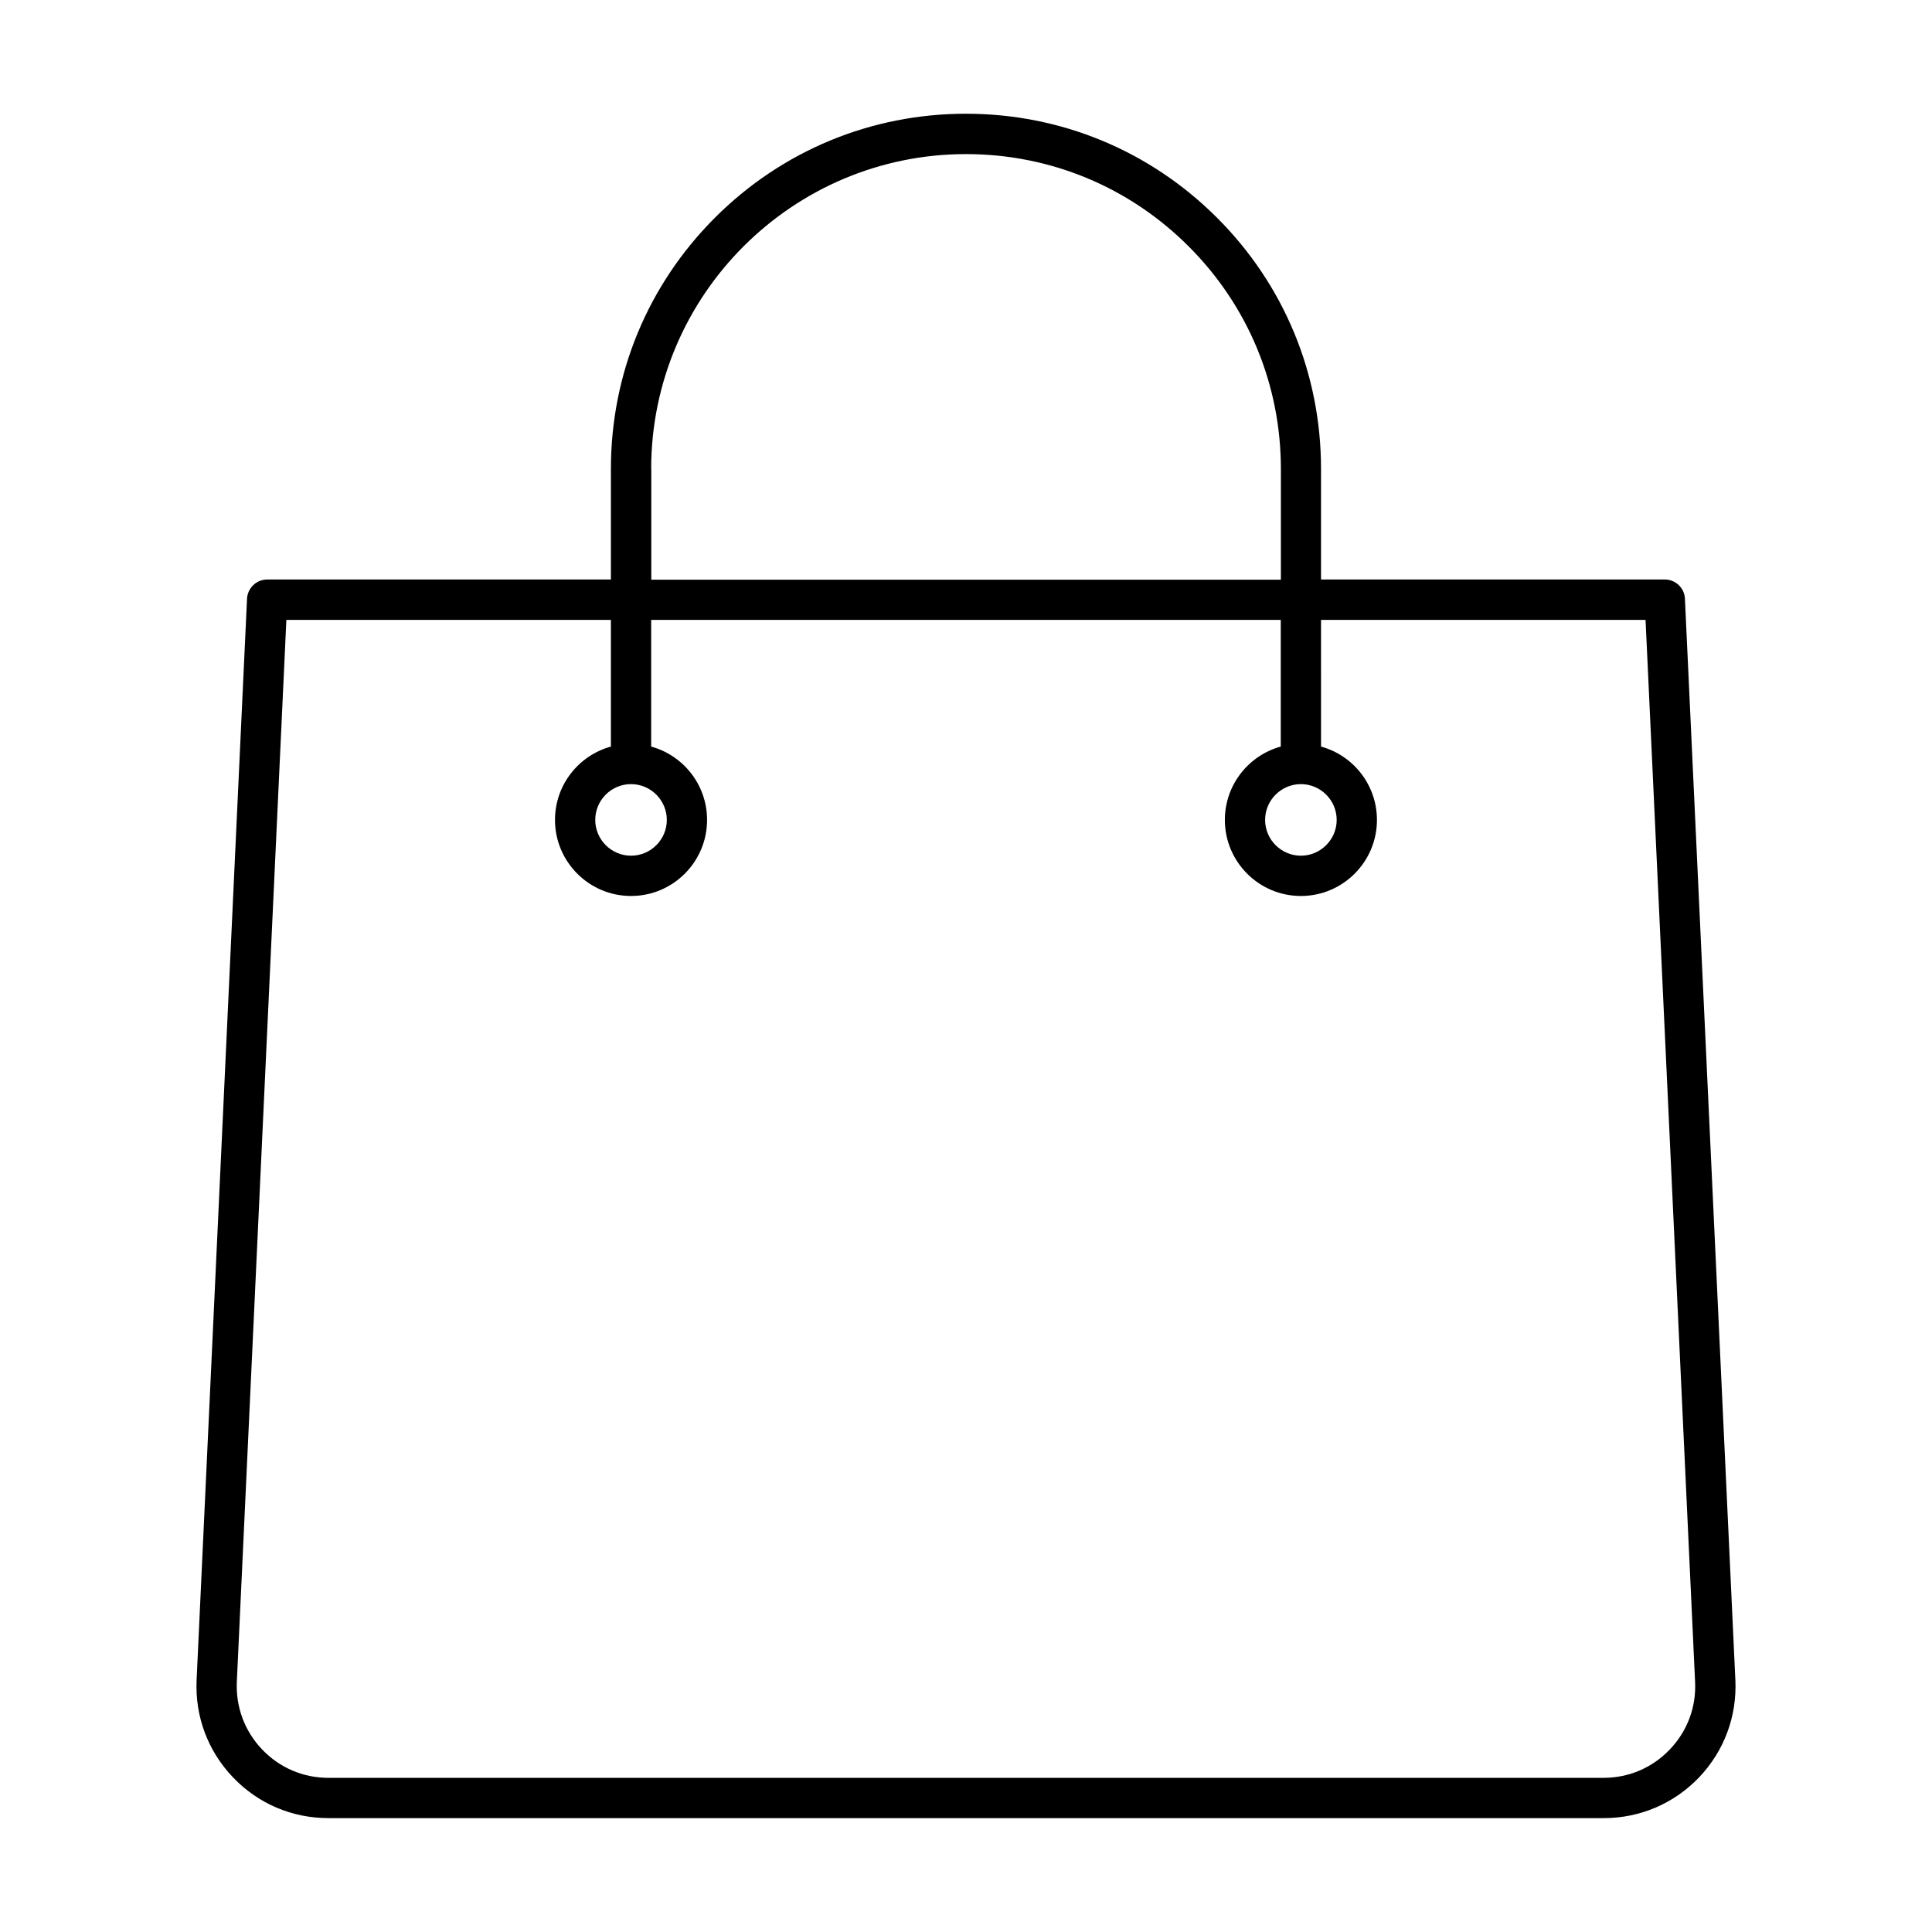 <?xml version="1.0" encoding="UTF-8"?>
<!-- Uploaded to: SVG Repo, www.svgrepo.com, Generator: SVG Repo Mixer Tools -->
<svg fill="#000000" width="800px" height="800px" version="1.1" viewBox="144 144 512 512" xmlns="http://www.w3.org/2000/svg">
 <path d="m603.89 589.22-13.367-286.55c-0.117-2.844-2.488-5.098-5.336-5.098h-91.102v-29.34c0-25.133-9.781-48.781-27.562-66.531-17.781-17.781-41.402-27.562-66.531-27.562-25.133 0-48.75 9.781-66.531 27.562s-27.562 41.402-27.562 66.531v29.34l-91.098 0.004c-2.844 0-5.188 2.254-5.336 5.098l-13.363 286.55c-0.445 9.633 2.965 18.789 9.633 25.781 6.668 6.992 15.648 10.816 25.309 10.816h337.94c9.66 0 18.641-3.852 25.309-10.816 6.637-6.992 10.043-16.148 9.602-25.781zm-287.32-320.96c0-45.992 37.43-83.422 83.426-83.422 22.285 0 43.238 8.684 59.004 24.449s24.449 36.688 24.449 59.004v29.34h-166.85v-29.371zm269.95 339.36c-4.625 4.859-10.875 7.527-17.574 7.527h-337.91c-6.699 0-12.949-2.668-17.574-7.527s-6.992-11.203-6.699-17.898l13.129-281.45h86.004v33.578c-8.535 2.34-14.816 10.164-14.816 19.441 0 11.113 9.039 20.152 20.152 20.152s20.152-9.039 20.152-20.152c0-9.277-6.281-17.102-14.816-19.441v-33.578h166.85v33.578c-8.535 2.34-14.816 10.164-14.816 19.441 0 11.113 9.039 20.152 20.152 20.152s20.152-9.039 20.152-20.152c0-9.277-6.281-17.102-14.816-19.441l-0.004-33.578h86.004l13.129 281.45c0.324 6.695-2.047 13.035-6.699 17.898zm-275.29-255.82c5.215 0 9.484 4.266 9.484 9.484 0 5.215-4.266 9.484-9.484 9.484-5.215 0-9.484-4.266-9.484-9.484s4.238-9.484 9.484-9.484zm177.52 0c5.215 0 9.484 4.266 9.484 9.484 0 5.215-4.266 9.484-9.484 9.484-5.215 0-9.484-4.266-9.484-9.484s4.269-9.484 9.484-9.484z"/>
</svg>